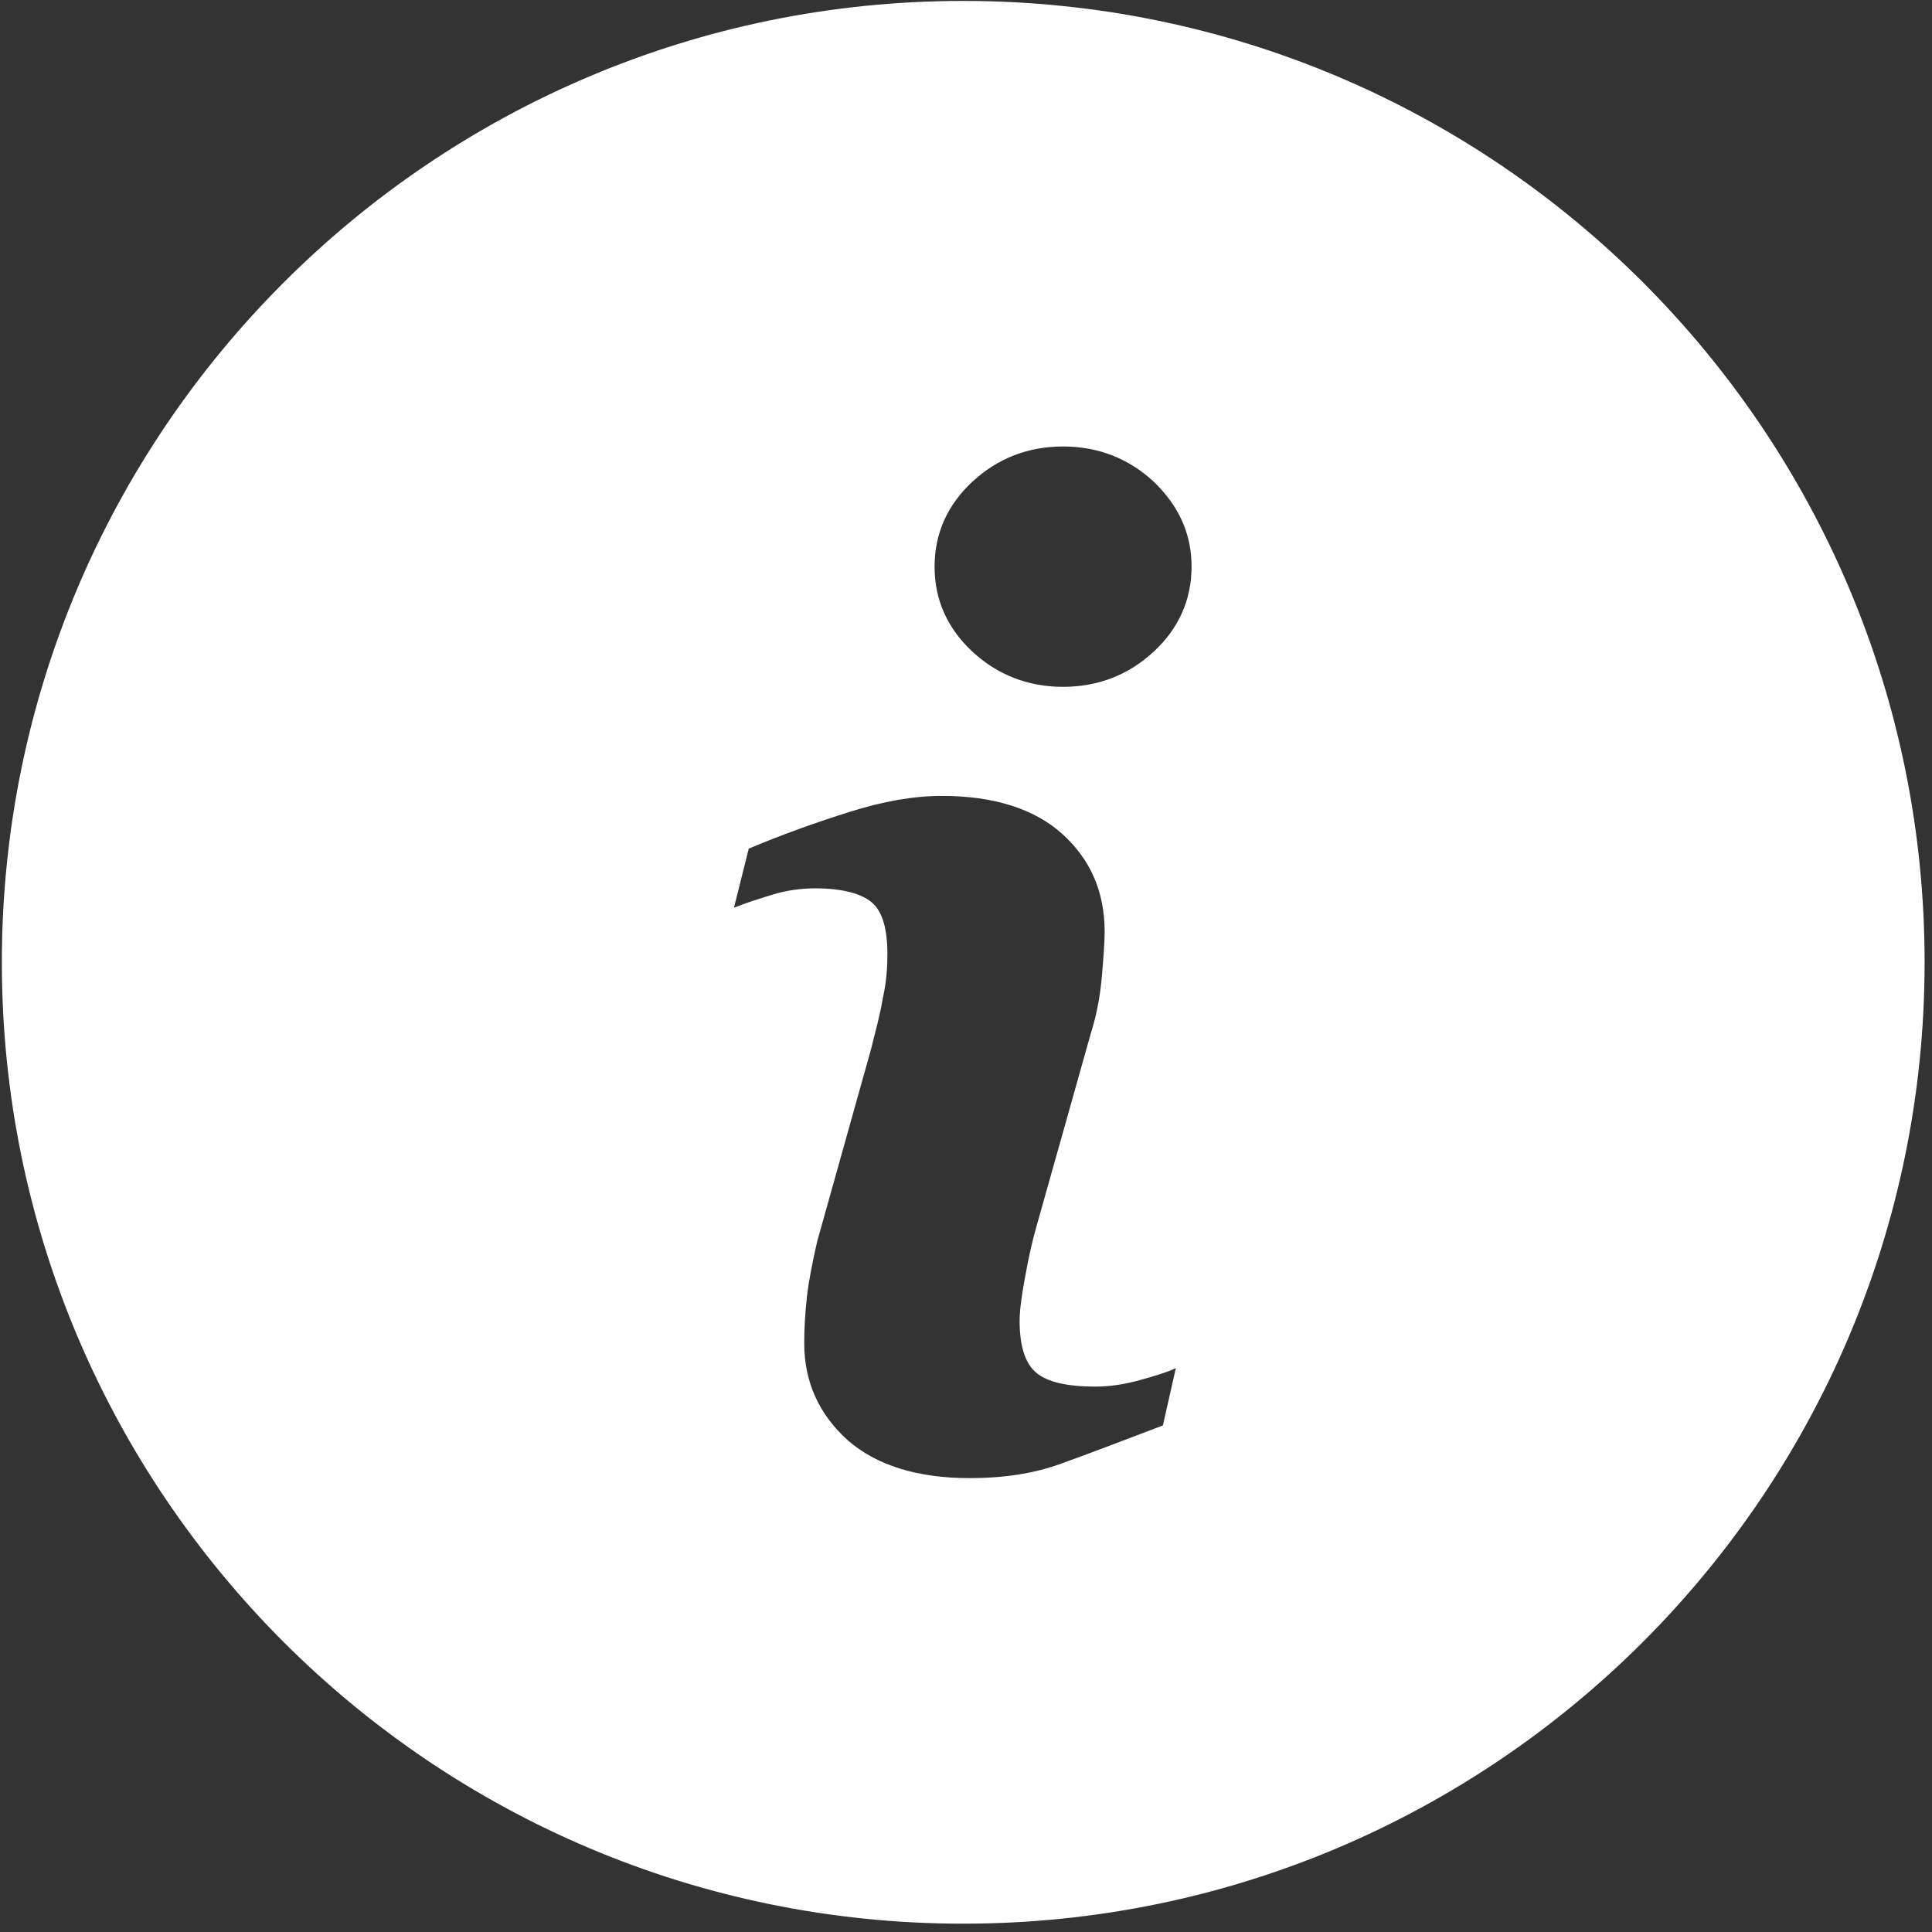 <?xml version="1.0" encoding="UTF-8" standalone="no"?>
<svg fill="white" viewBox="0 0 209 209" version="1.1" xmlns="http://www.w3.org/2000/svg" xmlns:xlink="http://www.w3.org/1999/xlink" xmlns:sketch="http://www.bohemiancoding.com/sketch/ns">
    <rect x="0" y="0" width="209" height="209" fill="#333333" stroke="none"/>
    <g id="info" sketch:type="MSLayerGroup">
        <g id="Capa_1" sketch:type="MSShapeGroup">
            <path d="M104.2,0.1 C46.8,0.1 0.2,46.7 0.2,104.1 C0.2,161.5 46.8,208.1 104.2,208.1 C161.6,208.1 208.2,161.5 208.2,104.1 C208.2,46.7 161.7,0.1 104.2,0.1 L104.2,0.1 Z M125.8,154.2 C121.1,156 117.4,157.4 114.6,158.4 C111.8,159.4 108.6,159.9 104.9,159.9 C99.2,159.9 94.8,158.5 91.7,155.8 C88.6,153 87,149.5 87,145.3 C87,143.7 87.1,142 87.3,140.2 C87.5,138.5 87.9,136.5 88.4,134.3 L94.2,113.6 C94.7,111.6 95.2,109.8 95.5,108 C95.9,106.2 96,104.6 96,103.2 C96,100.6 95.5,98.7 94.4,97.7 C93.3,96.7 91.2,96.1 88.2,96.1 C86.7,96.1 85.1,96.3 83.5,96.8 C81.9,97.3 80.6,97.7 79.4,98.2 L81,91.8 C84.8,90.2 88.5,88.9 92,87.8 C95.5,86.7 98.8,86.1 101.9,86.1 C107.5,86.1 111.9,87.5 114.9,90.2 C117.9,92.9 119.5,96.4 119.5,100.8 C119.5,101.7 119.4,103.3 119.2,105.6 C119,107.9 118.6,109.9 118,111.8 L112.2,132.4 C111.7,134.1 111.3,135.9 110.9,138.1 C110.5,140.2 110.3,141.8 110.3,142.9 C110.3,145.6 110.9,147.5 112.1,148.5 C113.3,149.5 115.4,150 118.5,150 C119.9,150 121.5,149.8 123.3,149.3 C125.1,148.8 126.4,148.4 127.2,148 L125.8,154.2 L125.8,154.2 Z M124.8,70.5 C122.1,73 118.8,74.3 115,74.3 C111.2,74.3 107.9,73 105.2,70.5 C102.5,68 101.1,64.9 101.1,61.3 C101.1,57.7 102.5,54.6 105.2,52.1 C107.9,49.6 111.2,48.3 115,48.3 C118.8,48.3 122.1,49.6 124.8,52.1 C127.5,54.7 128.9,57.7 128.9,61.3 C128.9,64.9 127.5,68 124.8,70.5 L124.8,70.5 Z" id="Shape"></path>
        </g>
    </g>
</svg>